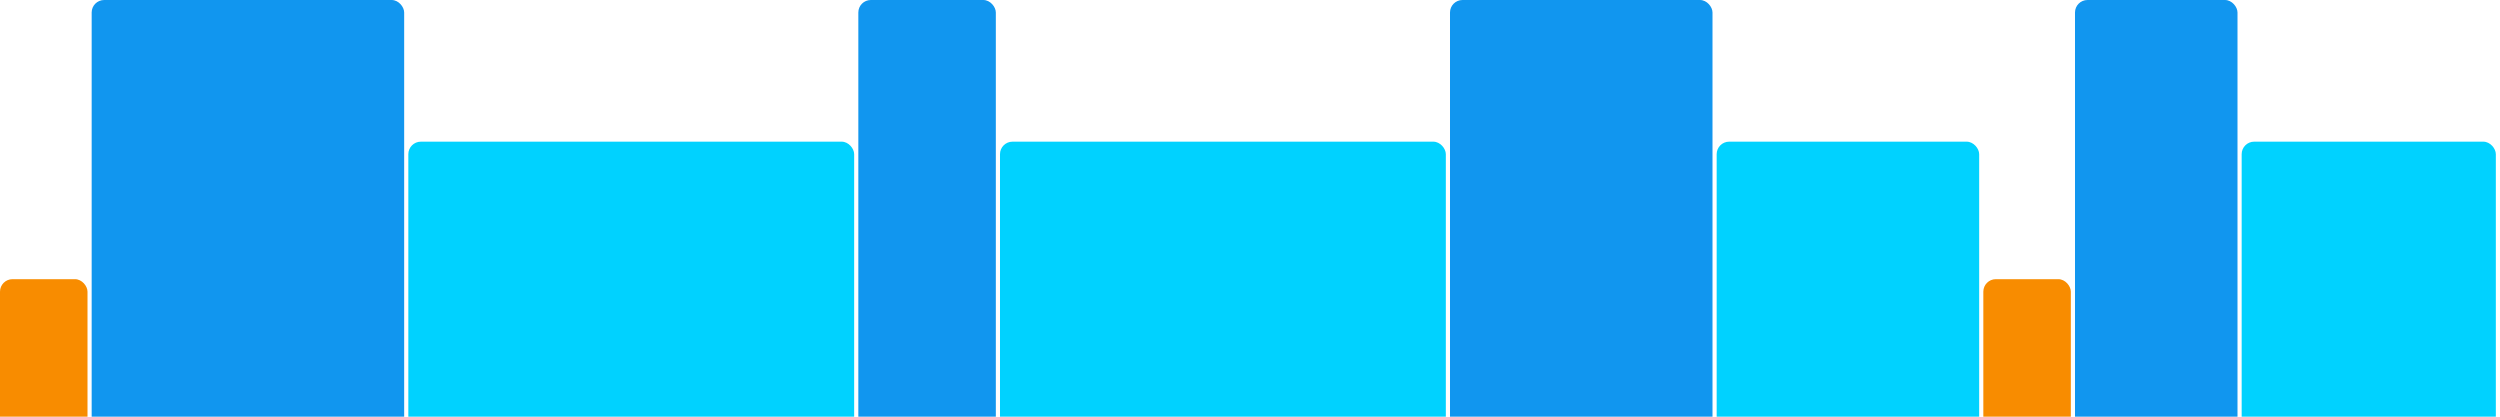 <svg version="1.1" baseProfile="full" width="600" height="100" xmlns="http://www.w3.org/2000/svg">
<rect x="0" y="67" rx="3" ry="3" width="21" height="43" fill="rgb(248,140,0)" />
<rect x="22" y="0" rx="3" ry="3" width="75" height="110" fill="rgb(17,150,239)" />
<rect x="98" y="34" rx="3" ry="3" width="107" height="76" fill="rgb(0,210,255)" />
<rect x="206" y="0" rx="3" ry="3" width="33" height="110" fill="rgb(17,150,239)" />
<rect x="240" y="34" rx="3" ry="3" width="107" height="76" fill="rgb(0,210,255)" />
<rect x="348" y="0" rx="3" ry="3" width="63" height="110" fill="rgb(17,150,239)" />
<rect x="412" y="34" rx="3" ry="3" width="63" height="76" fill="rgb(0,210,255)" />
<rect x="476" y="67" rx="3" ry="3" width="21" height="43" fill="rgb(248,140,0)" />
<rect x="498" y="0" rx="3" ry="3" width="39" height="110" fill="rgb(17,150,239)" />
<rect x="538" y="34" rx="3" ry="3" width="61" height="76" fill="rgb(0,210,255)" />
</svg>